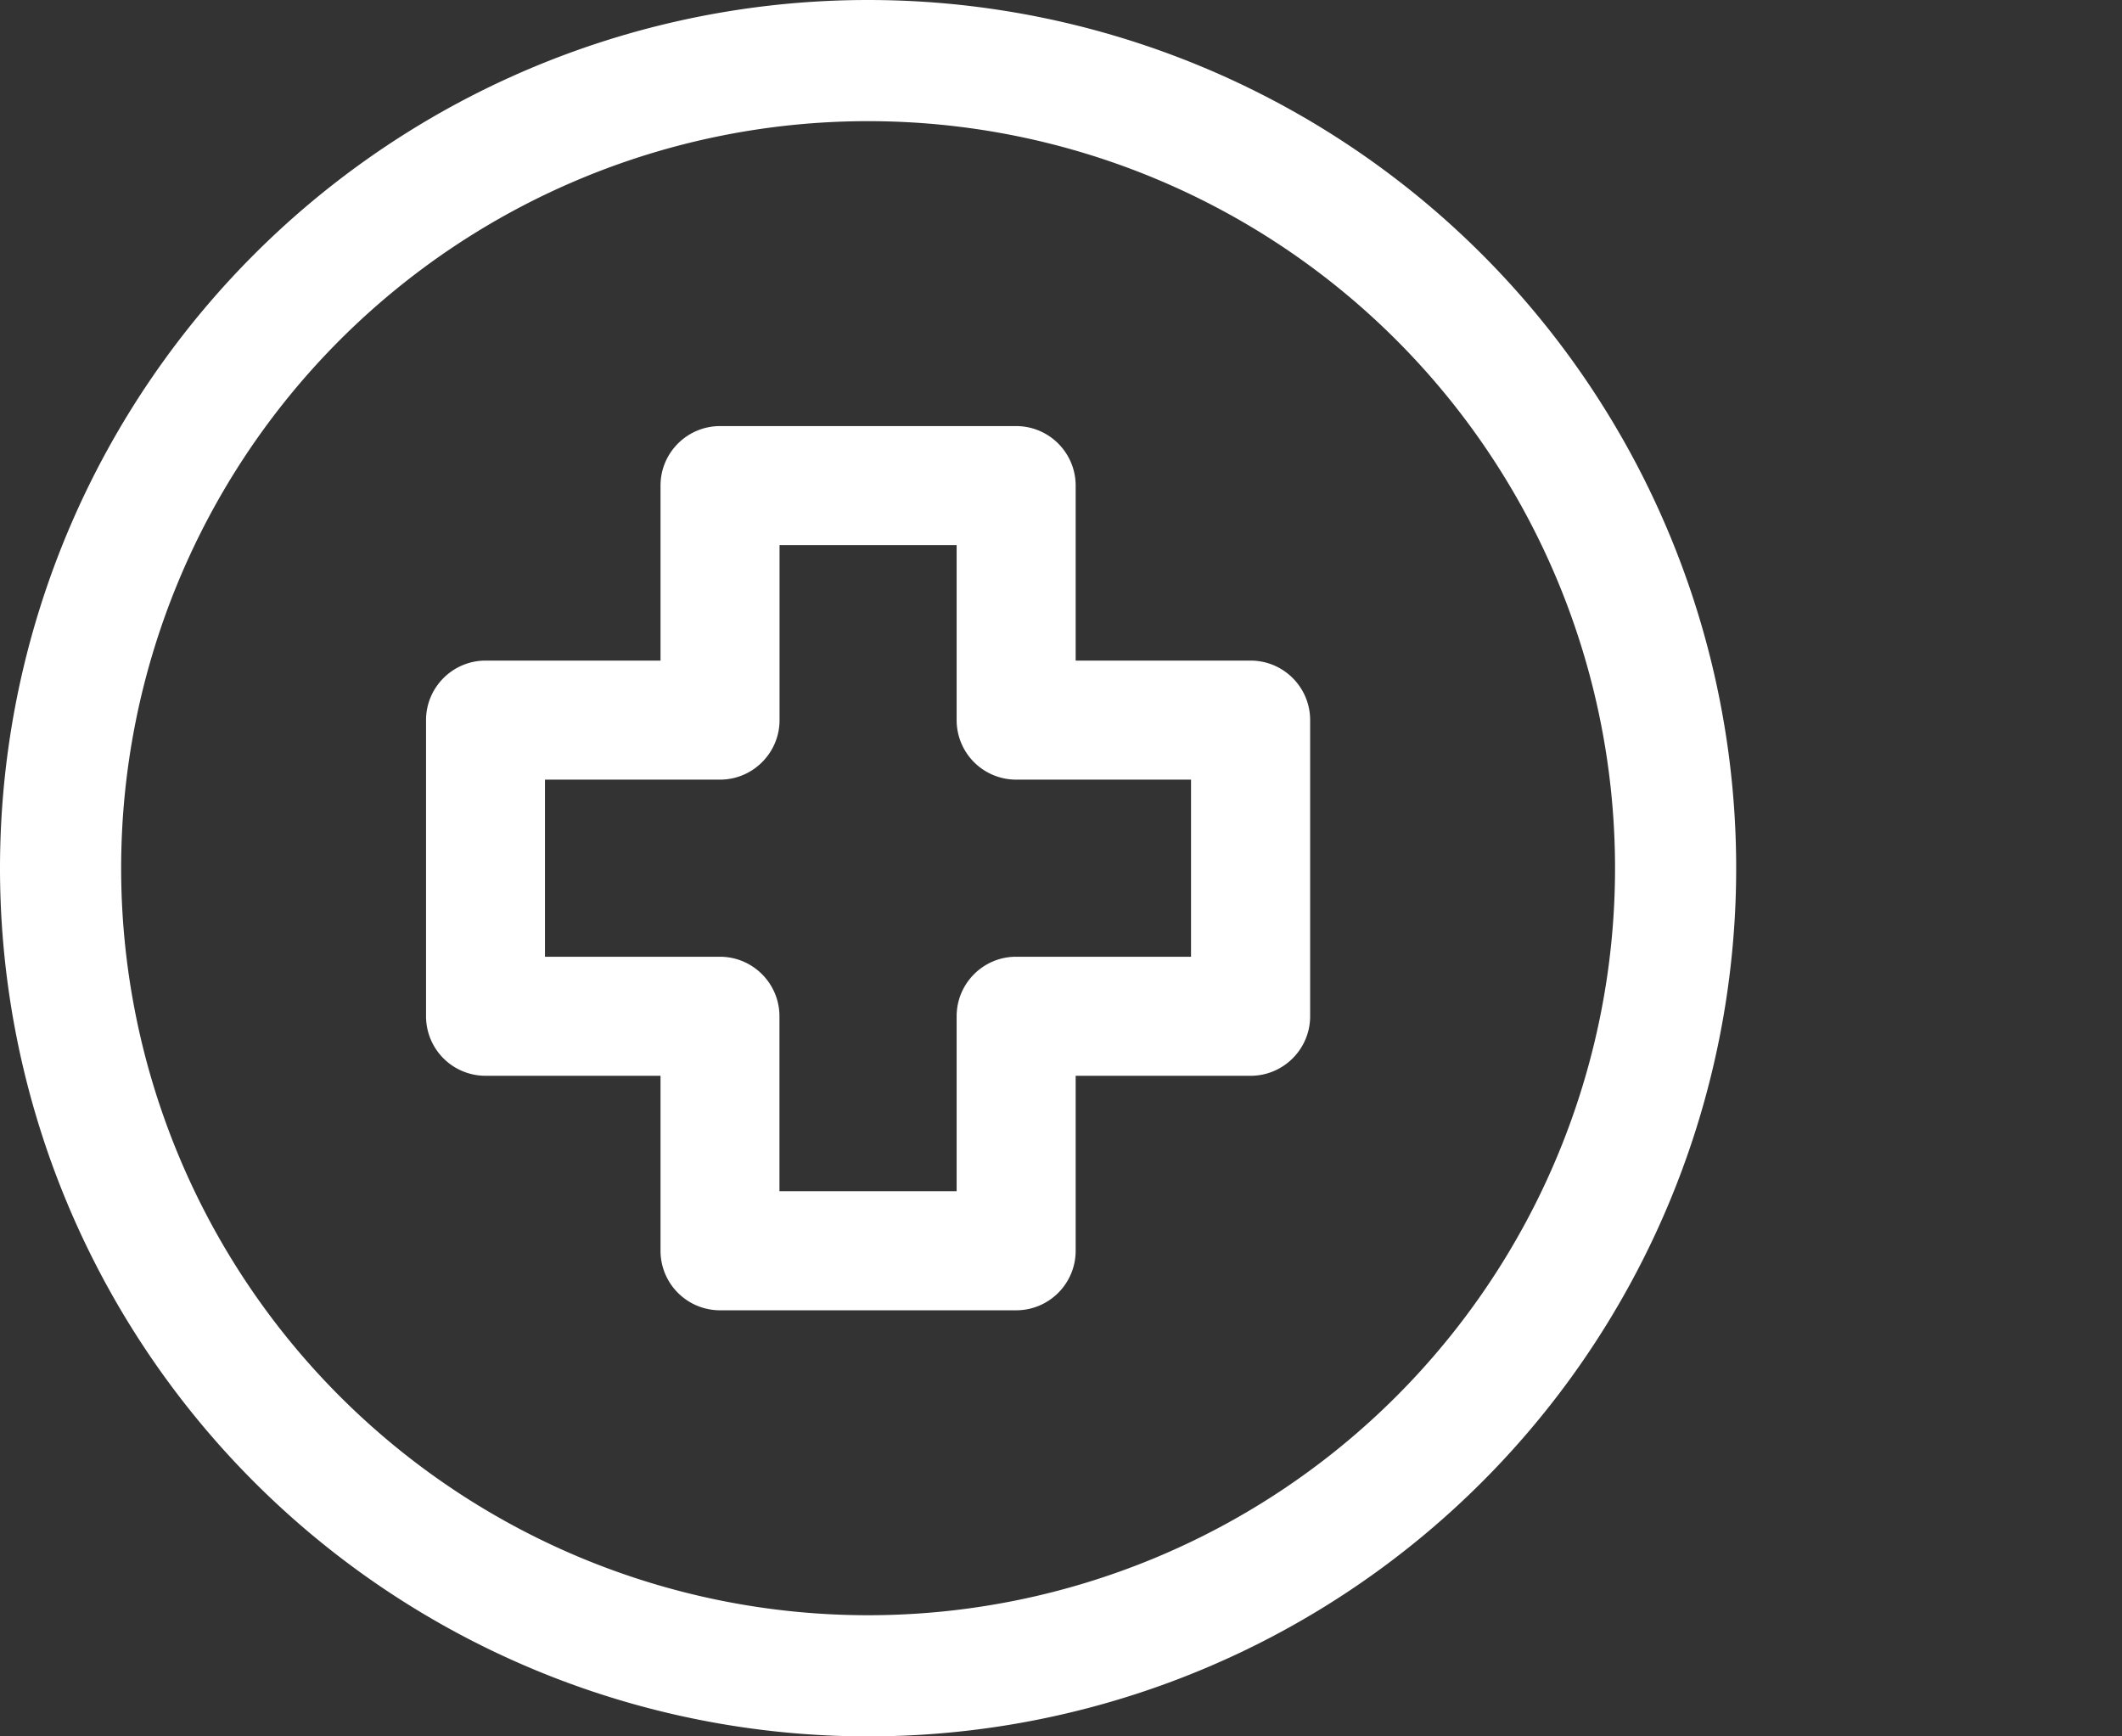 <svg width="22" height="18" fill="none" xmlns="http://www.w3.org/2000/svg">
    <rect width="100%" height="100%" fill="#333333" stroke="none"/>
    <path fill-rule="evenodd" clip-rule="evenodd" d="M6.848 5.034c0-.34.276-.617.617-.617h3.07c.341 0 .617.277.617.617v1.814h1.814c.34 0 .617.276.617.617v3.07c0 .34-.277.617-.617.617h-1.814v1.814c0 .34-.276.617-.617.617h-3.07a.617.617 0 0 1-.617-.617v-1.814H5.034a.617.617 0 0 1-.617-.617v-3.07c0-.34.277-.617.617-.617h1.814V5.034Zm1.234.617v1.814c0 .34-.277.617-.617.617H5.65v1.836h1.814c.34 0 .617.276.617.617v1.814h1.837v-1.814c0-.34.276-.617.616-.617h1.814V8.082h-1.814a.617.617 0 0 1-.616-.617V5.651H8.082Z" fill="#FFF"/>
    <path fill-rule="evenodd" clip-rule="evenodd" d="M9 1.256a7.744 7.744 0 1 0 0 15.488A7.744 7.744 0 0 0 9 1.256ZM0 9a9 9 0 1 1 18 0A9 9 0 1 1 0 9Z" fill="#FFF"/>
</svg>
